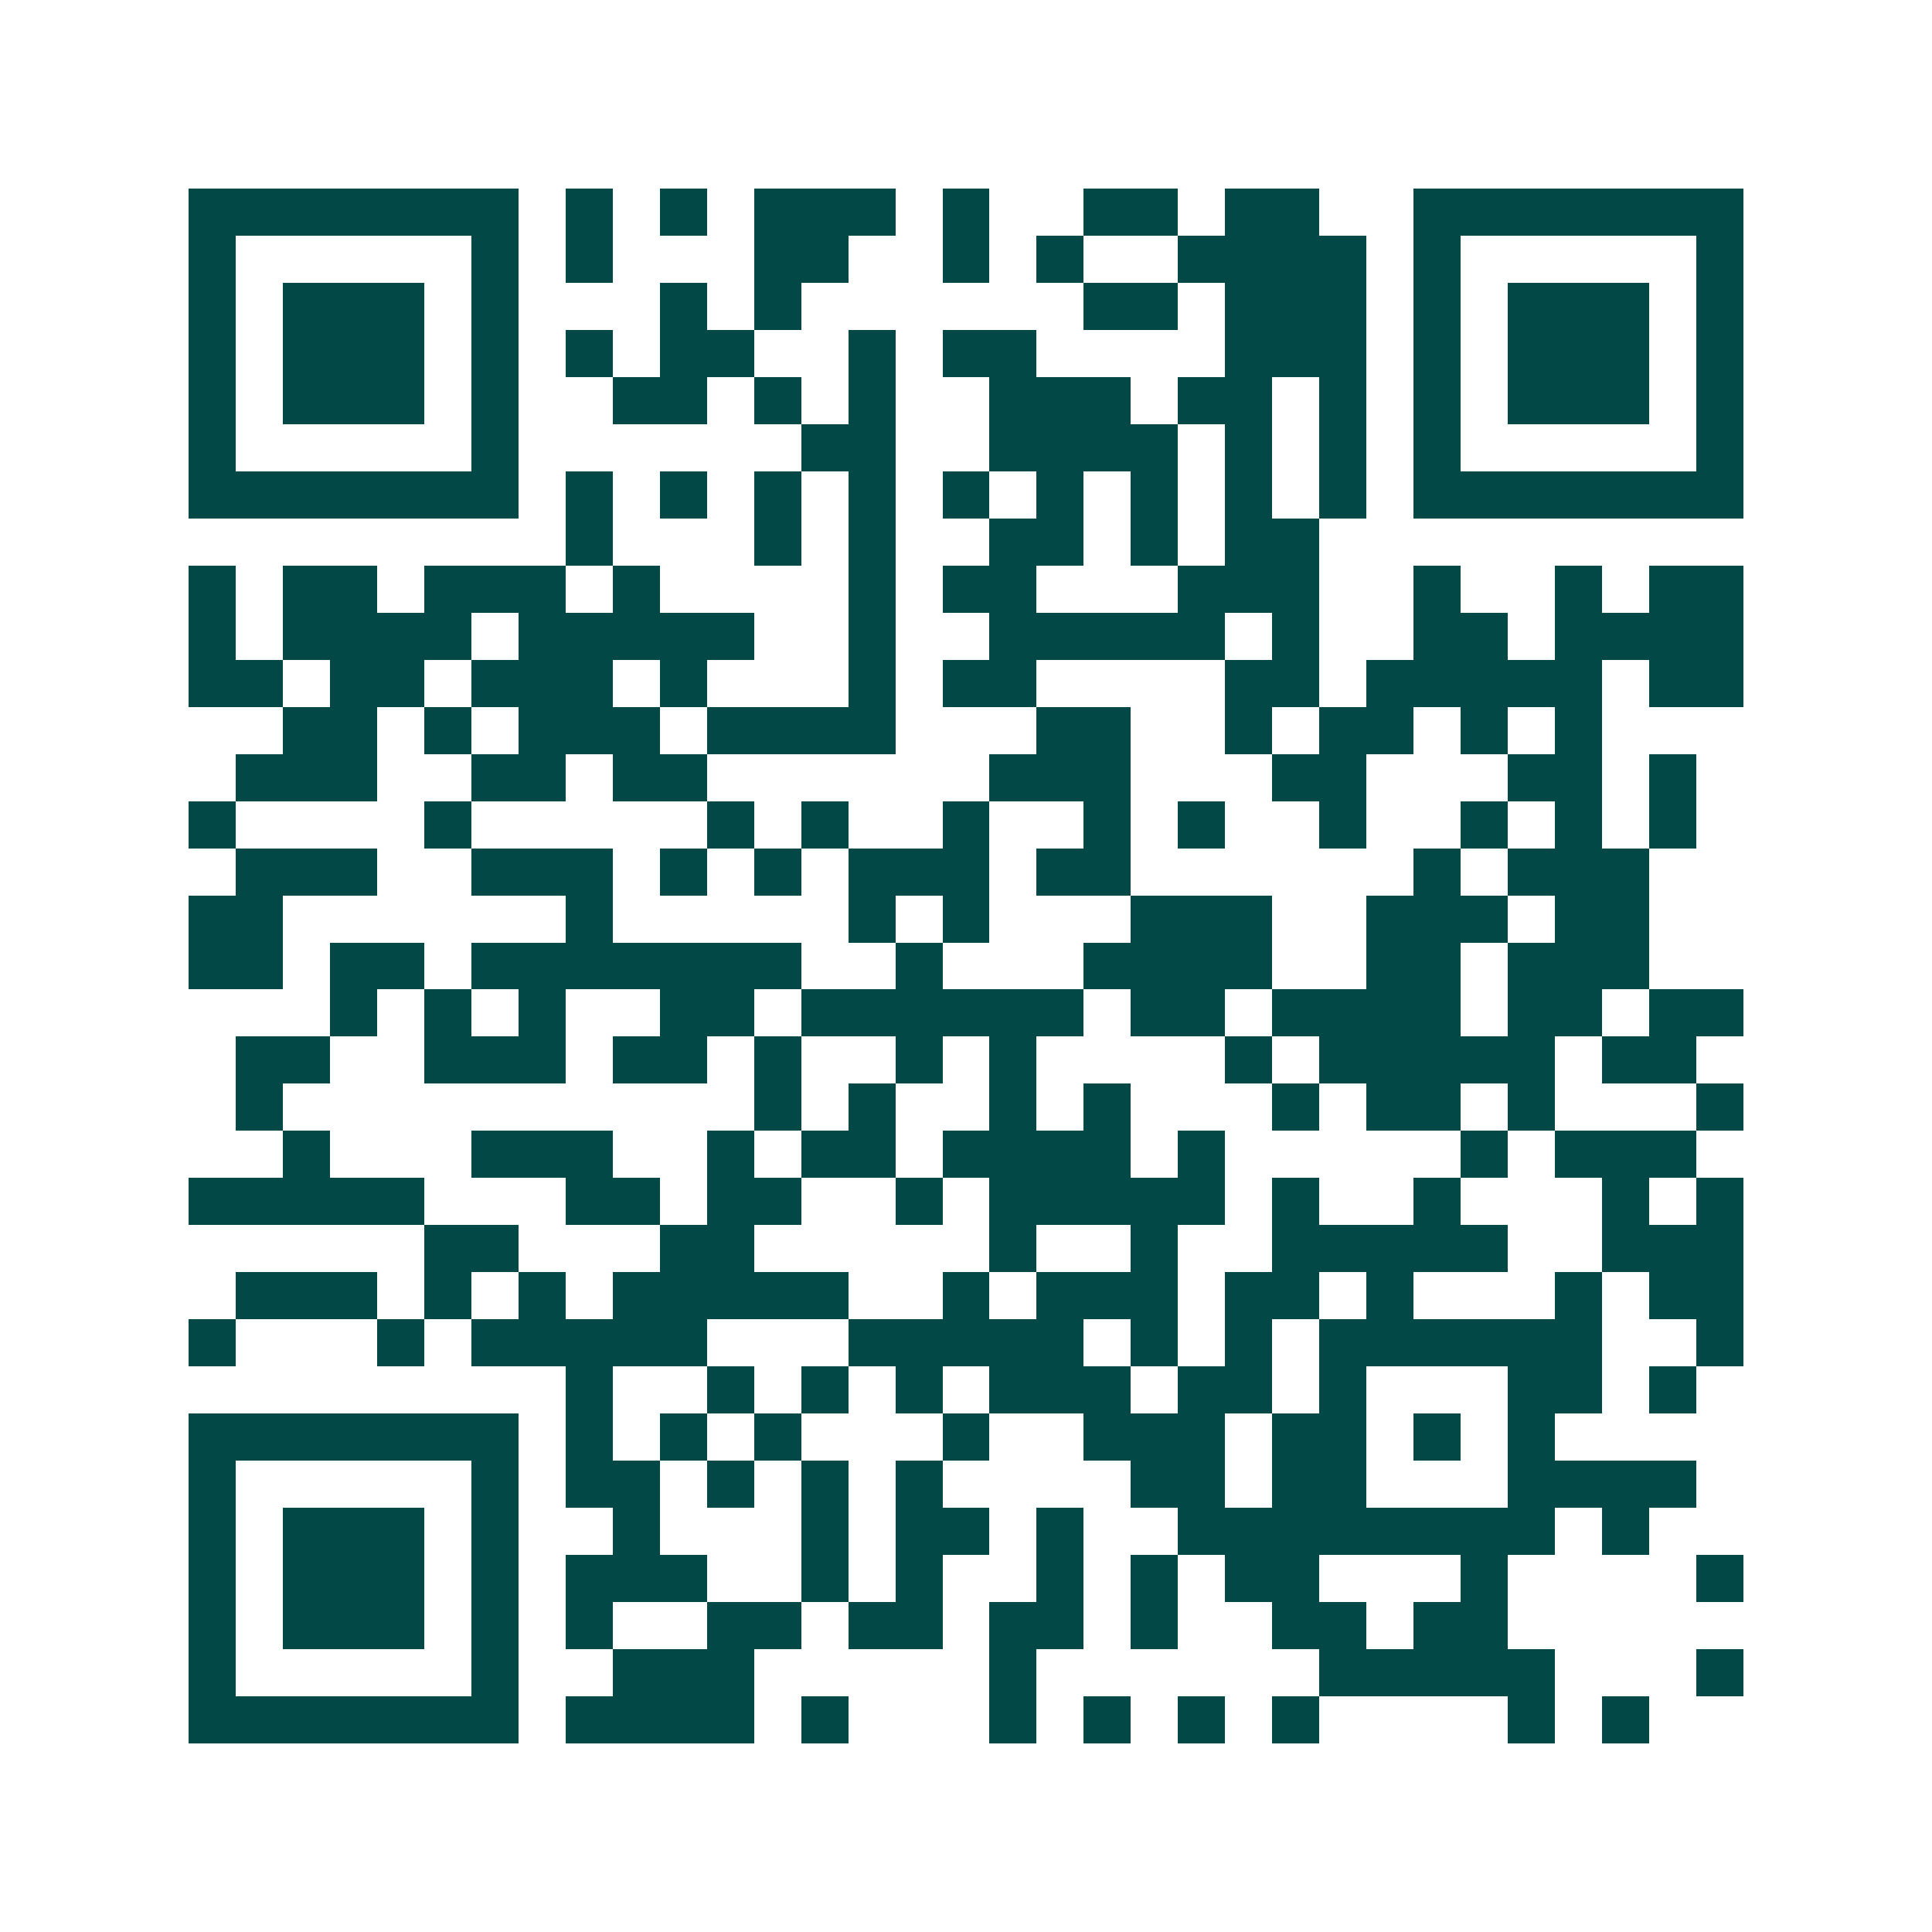 <svg xmlns="http://www.w3.org/2000/svg" width="200" height="200" viewBox="0 0 41 41" shape-rendering="crispEdges"><path fill="#ffffff" d="M0 0h41v41H0z"/><path stroke="#014847" d="M4 4.5h7m1 0h1m1 0h1m1 0h3m1 0h1m2 0h2m1 0h2m2 0h7M4 5.5h1m5 0h1m1 0h1m3 0h2m2 0h1m1 0h1m2 0h4m1 0h1m5 0h1M4 6.5h1m1 0h3m1 0h1m3 0h1m1 0h1m6 0h2m1 0h3m1 0h1m1 0h3m1 0h1M4 7.5h1m1 0h3m1 0h1m1 0h1m1 0h2m2 0h1m1 0h2m4 0h3m1 0h1m1 0h3m1 0h1M4 8.5h1m1 0h3m1 0h1m2 0h2m1 0h1m1 0h1m2 0h3m1 0h2m1 0h1m1 0h1m1 0h3m1 0h1M4 9.5h1m5 0h1m6 0h2m2 0h4m1 0h1m1 0h1m1 0h1m5 0h1M4 10.5h7m1 0h1m1 0h1m1 0h1m1 0h1m1 0h1m1 0h1m1 0h1m1 0h1m1 0h1m1 0h7M12 11.5h1m3 0h1m1 0h1m2 0h2m1 0h1m1 0h2M4 12.5h1m1 0h2m1 0h3m1 0h1m4 0h1m1 0h2m3 0h3m2 0h1m2 0h1m1 0h2M4 13.5h1m1 0h4m1 0h5m2 0h1m2 0h5m1 0h1m2 0h2m1 0h4M4 14.5h2m1 0h2m1 0h3m1 0h1m3 0h1m1 0h2m4 0h2m1 0h5m1 0h2M6 15.5h2m1 0h1m1 0h3m1 0h4m3 0h2m2 0h1m1 0h2m1 0h1m1 0h1M5 16.5h3m2 0h2m1 0h2m6 0h3m3 0h2m3 0h2m1 0h1M4 17.5h1m4 0h1m5 0h1m1 0h1m2 0h1m2 0h1m1 0h1m2 0h1m2 0h1m1 0h1m1 0h1M5 18.5h3m2 0h3m1 0h1m1 0h1m1 0h3m1 0h2m6 0h1m1 0h3M4 19.5h2m6 0h1m5 0h1m1 0h1m3 0h3m2 0h3m1 0h2M4 20.5h2m1 0h2m1 0h7m2 0h1m3 0h4m2 0h2m1 0h3M7 21.5h1m1 0h1m1 0h1m2 0h2m1 0h6m1 0h2m1 0h4m1 0h2m1 0h2M5 22.5h2m2 0h3m1 0h2m1 0h1m2 0h1m1 0h1m4 0h1m1 0h5m1 0h2M5 23.5h1m10 0h1m1 0h1m2 0h1m1 0h1m3 0h1m1 0h2m1 0h1m3 0h1M6 24.5h1m3 0h3m2 0h1m1 0h2m1 0h4m1 0h1m5 0h1m1 0h3M4 25.5h5m3 0h2m1 0h2m2 0h1m1 0h5m1 0h1m2 0h1m3 0h1m1 0h1M9 26.5h2m3 0h2m5 0h1m2 0h1m2 0h5m2 0h3M5 27.5h3m1 0h1m1 0h1m1 0h5m2 0h1m1 0h3m1 0h2m1 0h1m3 0h1m1 0h2M4 28.5h1m3 0h1m1 0h5m3 0h5m1 0h1m1 0h1m1 0h6m2 0h1M12 29.5h1m2 0h1m1 0h1m1 0h1m1 0h3m1 0h2m1 0h1m3 0h2m1 0h1M4 30.5h7m1 0h1m1 0h1m1 0h1m3 0h1m2 0h3m1 0h2m1 0h1m1 0h1M4 31.5h1m5 0h1m1 0h2m1 0h1m1 0h1m1 0h1m4 0h2m1 0h2m3 0h4M4 32.5h1m1 0h3m1 0h1m2 0h1m3 0h1m1 0h2m1 0h1m2 0h8m1 0h1M4 33.5h1m1 0h3m1 0h1m1 0h3m2 0h1m1 0h1m2 0h1m1 0h1m1 0h2m3 0h1m4 0h1M4 34.5h1m1 0h3m1 0h1m1 0h1m2 0h2m1 0h2m1 0h2m1 0h1m2 0h2m1 0h2M4 35.5h1m5 0h1m2 0h3m5 0h1m6 0h5m3 0h1M4 36.5h7m1 0h4m1 0h1m3 0h1m1 0h1m1 0h1m1 0h1m4 0h1m1 0h1"/></svg>
